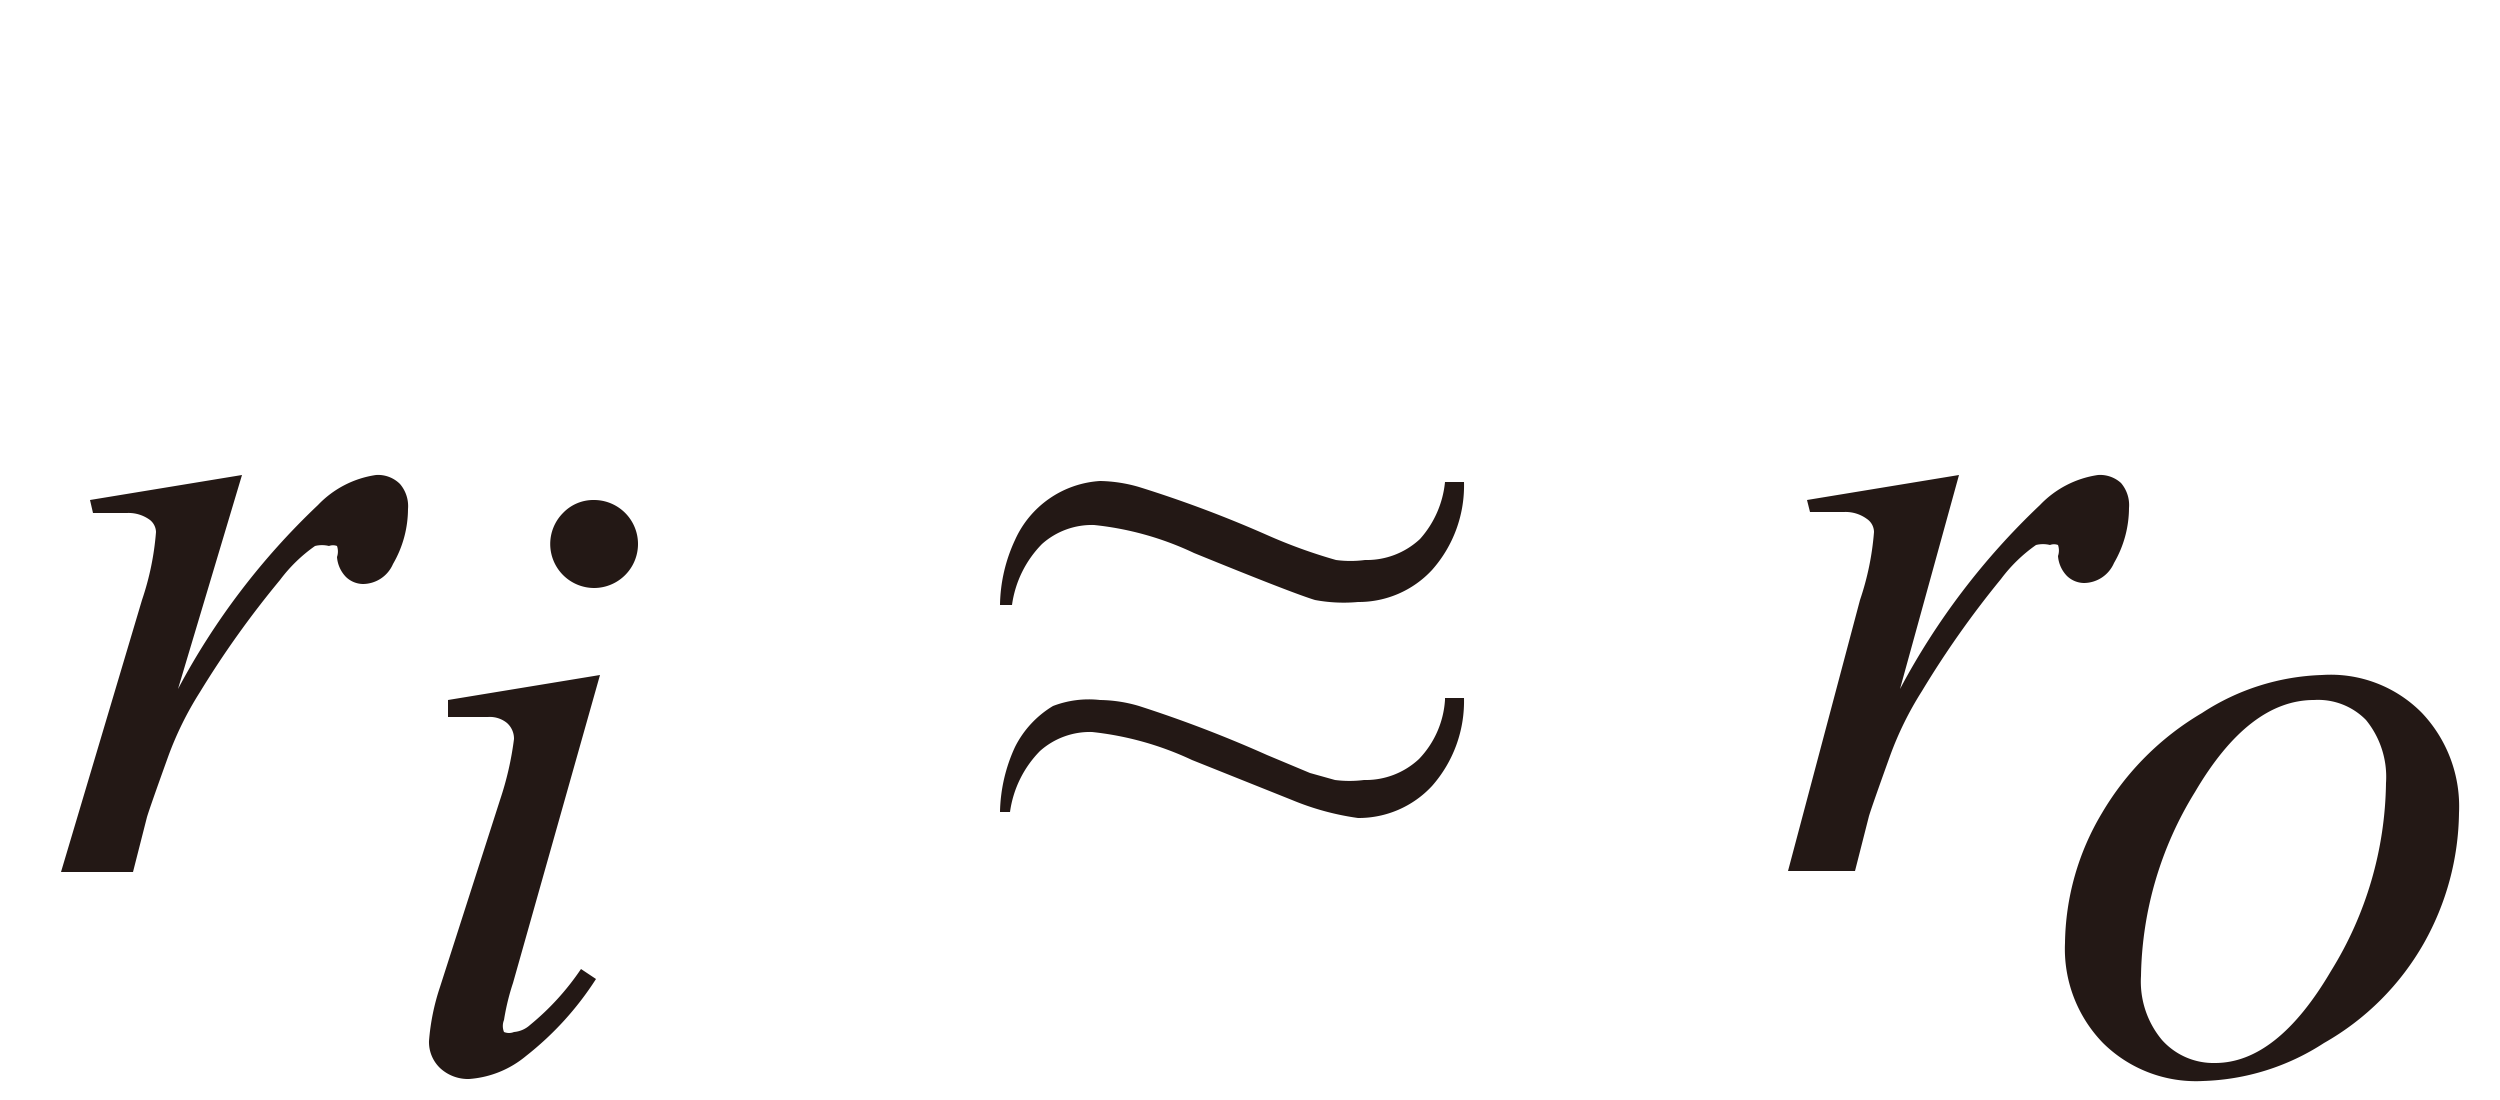 <svg id="レイヤー_1" data-name="レイヤー 1" xmlns="http://www.w3.org/2000/svg" viewBox="0 0 25 11"><defs><style>.cls-1{fill:#231815}</style></defs><title>i_06</title><path class="cls-1" d="M.9 5l1.52-.25-.64 2.14a7.14 7.14 0 0 1 1.4-1.84 1 1 0 0 1 .58-.3.31.31 0 0 1 .24.09.34.34 0 0 1 .08.25 1.1 1.1 0 0 1-.15.55.33.33 0 0 1-.3.2.25.25 0 0 1-.17-.07.32.32 0 0 1-.09-.2.17.17 0 0 0 0-.11.11.11 0 0 0-.08 0 .29.29 0 0 0-.14 0 1.54 1.54 0 0 0-.35.34A9.57 9.57 0 0 0 2 6.92a3.33 3.33 0 0 0-.32.65q-.18.5-.21.6l-.14.55H.61L1.42 6a2.78 2.78 0 0 0 .14-.68.16.16 0 0 0-.06-.12.36.36 0 0 0-.23-.07H.93zM6 6.75l-.87 3.08a2.33 2.33 0 0 0-.09.37.16.16 0 0 0 0 .12.13.13 0 0 0 .1 0 .27.27 0 0 0 .16-.07 2.59 2.59 0 0 0 .51-.56l.15.1a3.11 3.11 0 0 1-.7.77 1 1 0 0 1-.57.23.41.41 0 0 1-.29-.11.36.36 0 0 1-.11-.27 2.25 2.25 0 0 1 .11-.54L5 8a3.15 3.15 0 0 0 .14-.61.21.21 0 0 0-.07-.16.27.27 0 0 0-.19-.06h-.4V7zM5.94 5a.44.44 0 0 1 0 .88.44.44 0 0 1-.31-.75.42.42 0 0 1 .31-.13zm8.51-.18h.19a1.27 1.27 0 0 1-.32.88 1 1 0 0 1-.74.32 1.56 1.56 0 0 1-.43-.02q-.23-.07-1.21-.47a3.07 3.07 0 0 0-1-.28.75.75 0 0 0-.52.19 1.08 1.08 0 0 0-.3.61H10a1.59 1.59 0 0 1 .15-.65 1 1 0 0 1 .85-.59 1.47 1.47 0 0 1 .39.06 12 12 0 0 1 1.28.48 5.2 5.2 0 0 0 .69.25 1.1 1.1 0 0 0 .29 0 .78.78 0 0 0 .55-.21 1 1 0 0 0 .25-.57zm0 2.16h.19a1.28 1.28 0 0 1-.32.88 1 1 0 0 1-.74.32 2.67 2.67 0 0 1-.66-.18l-1-.4a3.13 3.13 0 0 0-1-.28.75.75 0 0 0-.52.19 1.08 1.08 0 0 0-.3.61H10a1.62 1.62 0 0 1 .15-.65 1 1 0 0 1 .38-.41A1 1 0 0 1 11 7a1.43 1.43 0 0 1 .39.06 12.61 12.61 0 0 1 1.28.49l.43.18.25.07a1.14 1.14 0 0 0 .29 0 .78.78 0 0 0 .55-.21.94.94 0 0 0 .26-.59zM18.07 5l1.52-.25L19 6.89a7.14 7.14 0 0 1 1.4-1.84 1 1 0 0 1 .58-.3.31.31 0 0 1 .23.08.34.34 0 0 1 .08.25 1.1 1.1 0 0 1-.15.55.33.33 0 0 1-.3.2.25.25 0 0 1-.17-.07.32.32 0 0 1-.09-.2.17.17 0 0 0 0-.11.11.11 0 0 0-.08 0 .29.29 0 0 0-.14 0 1.54 1.54 0 0 0-.35.34 9.57 9.57 0 0 0-.79 1.12 3.33 3.33 0 0 0-.32.65q-.18.5-.21.6l-.14.55h-.67L18.6 6a2.78 2.78 0 0 0 .14-.68.16.16 0 0 0-.07-.13.36.36 0 0 0-.23-.07h-.34zm6.52 3.13a2.72 2.72 0 0 1-.35 1.3 2.65 2.65 0 0 1-1 1 2.34 2.34 0 0 1-1.21.38 1.32 1.32 0 0 1-1-.38 1.35 1.35 0 0 1-.38-1 2.59 2.59 0 0 1 .37-1.3 2.82 2.82 0 0 1 1-1 2.32 2.32 0 0 1 1.2-.38 1.28 1.28 0 0 1 1 .38 1.36 1.36 0 0 1 .37 1zm-.73-.3a.9.9 0 0 0-.2-.63.67.67 0 0 0-.52-.2q-.65 0-1.19.92a3.6 3.6 0 0 0-.54 1.84.91.91 0 0 0 .21.64.69.69 0 0 0 .53.23q.62 0 1.16-.92a3.65 3.65 0 0 0 .55-1.88z"/></svg>